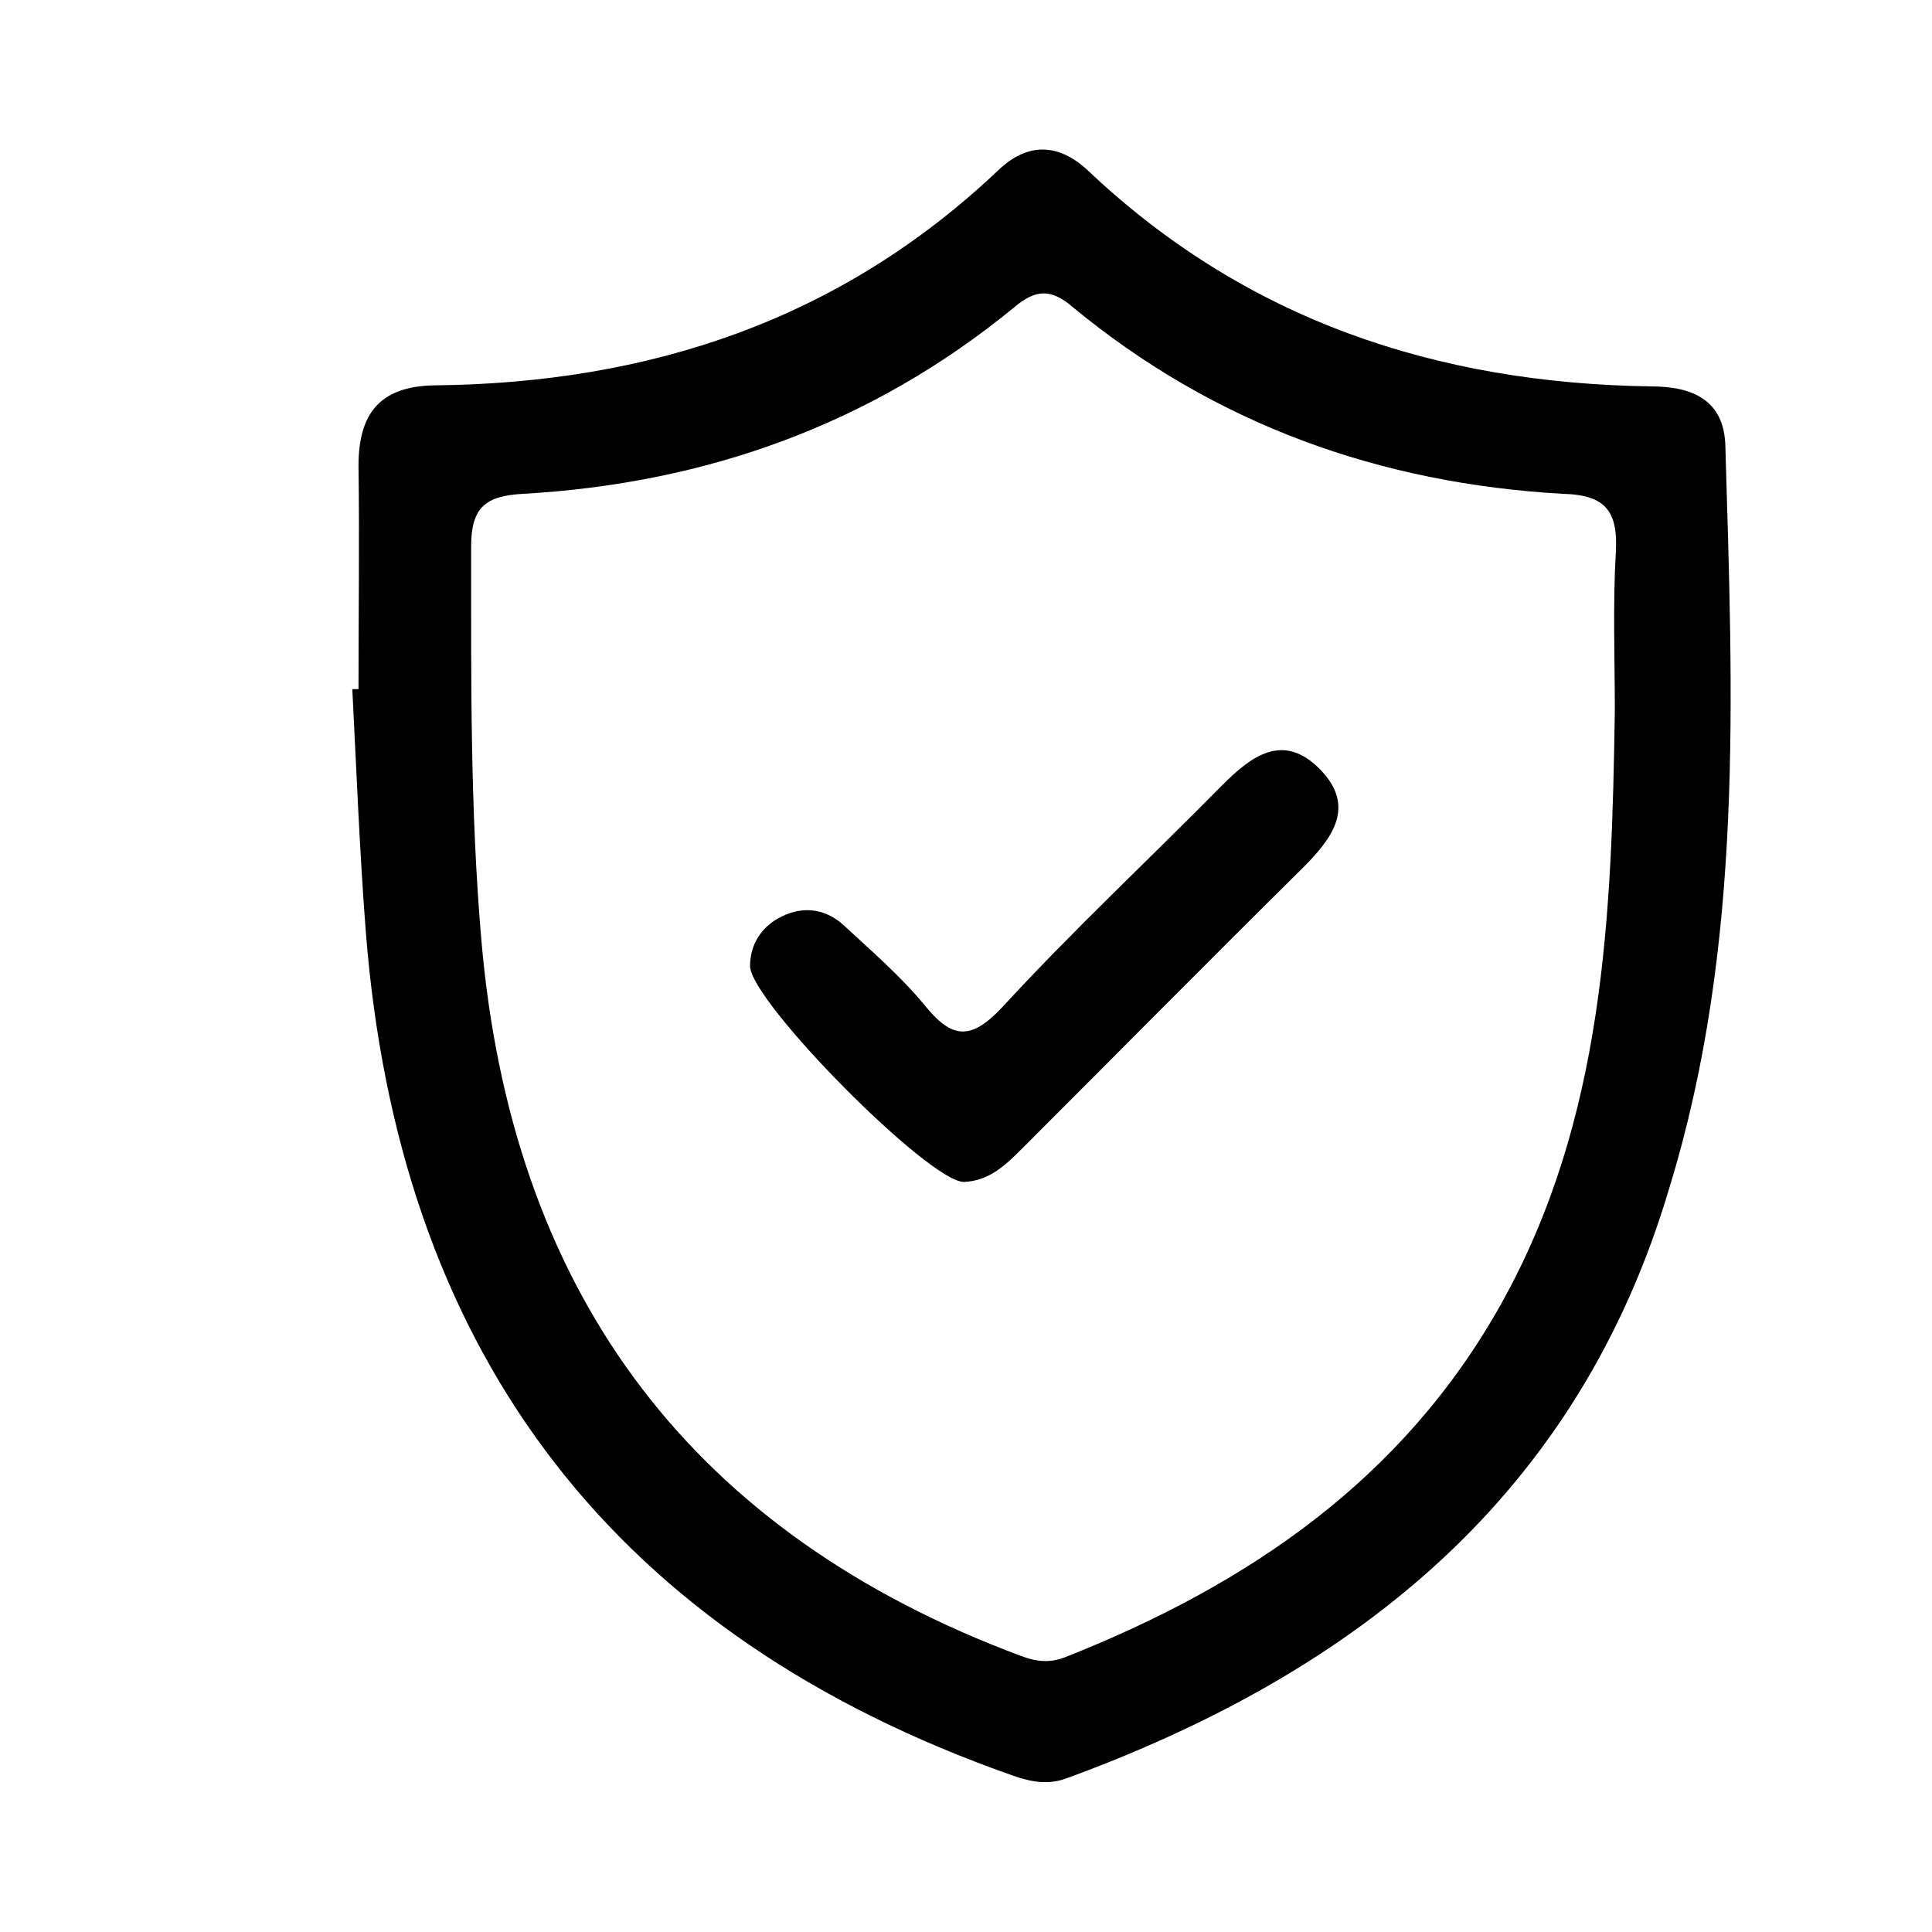 <?xml version="1.0" encoding="utf-8"?>
<!-- Generator: Adobe Illustrator 23.0.3, SVG Export Plug-In . SVG Version: 6.00 Build 0)  -->
<svg version="1.1" id="Capa_1" xmlns="http://www.w3.org/2000/svg" xmlns:xlink="http://www.w3.org/1999/xlink" x="0px" y="0px"
	 viewBox="0 0 187 187" style="enable-background:new 0 0 187 187;" xml:space="preserve">
<style type="text/css">
	.st0{fill:#010101;}
	.st1{fill:#030303;}
	.st2{fill:#4CB5AB;}
	.st3{fill:#FF5454;}
</style>
<g>
	<path d="M118.3,76c-7.1,7.2-14.5,14.1-21.3,21.5c-3.1,3.3-4.9,3-7.5-0.2c-2.3-2.8-5.2-5.3-7.9-7.8c-1.9-1.7-4.2-1.8-6.3-0.6
		c-1.6,0.9-2.7,2.5-2.7,4.6c0,3.4,17.3,20.9,20.7,20.9c2.5-0.1,4.1-1.7,5.7-3.3c9-9,18-18.1,27.1-27.1c2.8-2.8,5.2-5.9,1.7-9.5
		C124.2,70.8,121.1,73.2,118.3,76z"/>
	<path d="M167,43.2c-0.1-4.5-3.2-5.8-7.2-5.8c-20.7-0.3-39.2-6.4-54.5-20.9c-2.9-2.7-5.9-2.7-8.7,0C81.3,31,62.8,37.1,42,37.3
		c-5.3,0.1-7.3,2.8-7.3,7.8c0.1,7.2,0,14.4,0,21.6c-0.2,0-0.4,0-0.6,0c0.4,7.8,0.7,15.6,1.3,23.4c3.1,39.9,23,67.2,60.8,81.1
		c2.3,0.8,4.5,1.9,7.1,0.9c28.1-10.3,49.5-27.4,58.3-57.2C168.8,91.4,167.7,67.3,167,43.2z M156.4,53.4c-0.3,5.1-0.1,10.3-0.1,15.4
		c-0.3,19.8-1,39.5-11,57.4c-9.5,17-24.5,27.2-42.2,34.2c-2.3,0.9-3.9,0-5.8-0.7c-31.3-12.2-47.8-35.4-50.7-68.6
		c-1.1-12.7-1-25.5-1-38.2c0-3.8,1.4-4.9,5-5.1c17.7-1,33.7-6.7,47.5-18c2.1-1.8,3.6-1.9,5.7-0.1c13.8,11.4,29.8,17.1,47.5,18.1
		C155.5,47.9,156.6,49.6,156.4,53.4z"/>
</g>
</svg>
